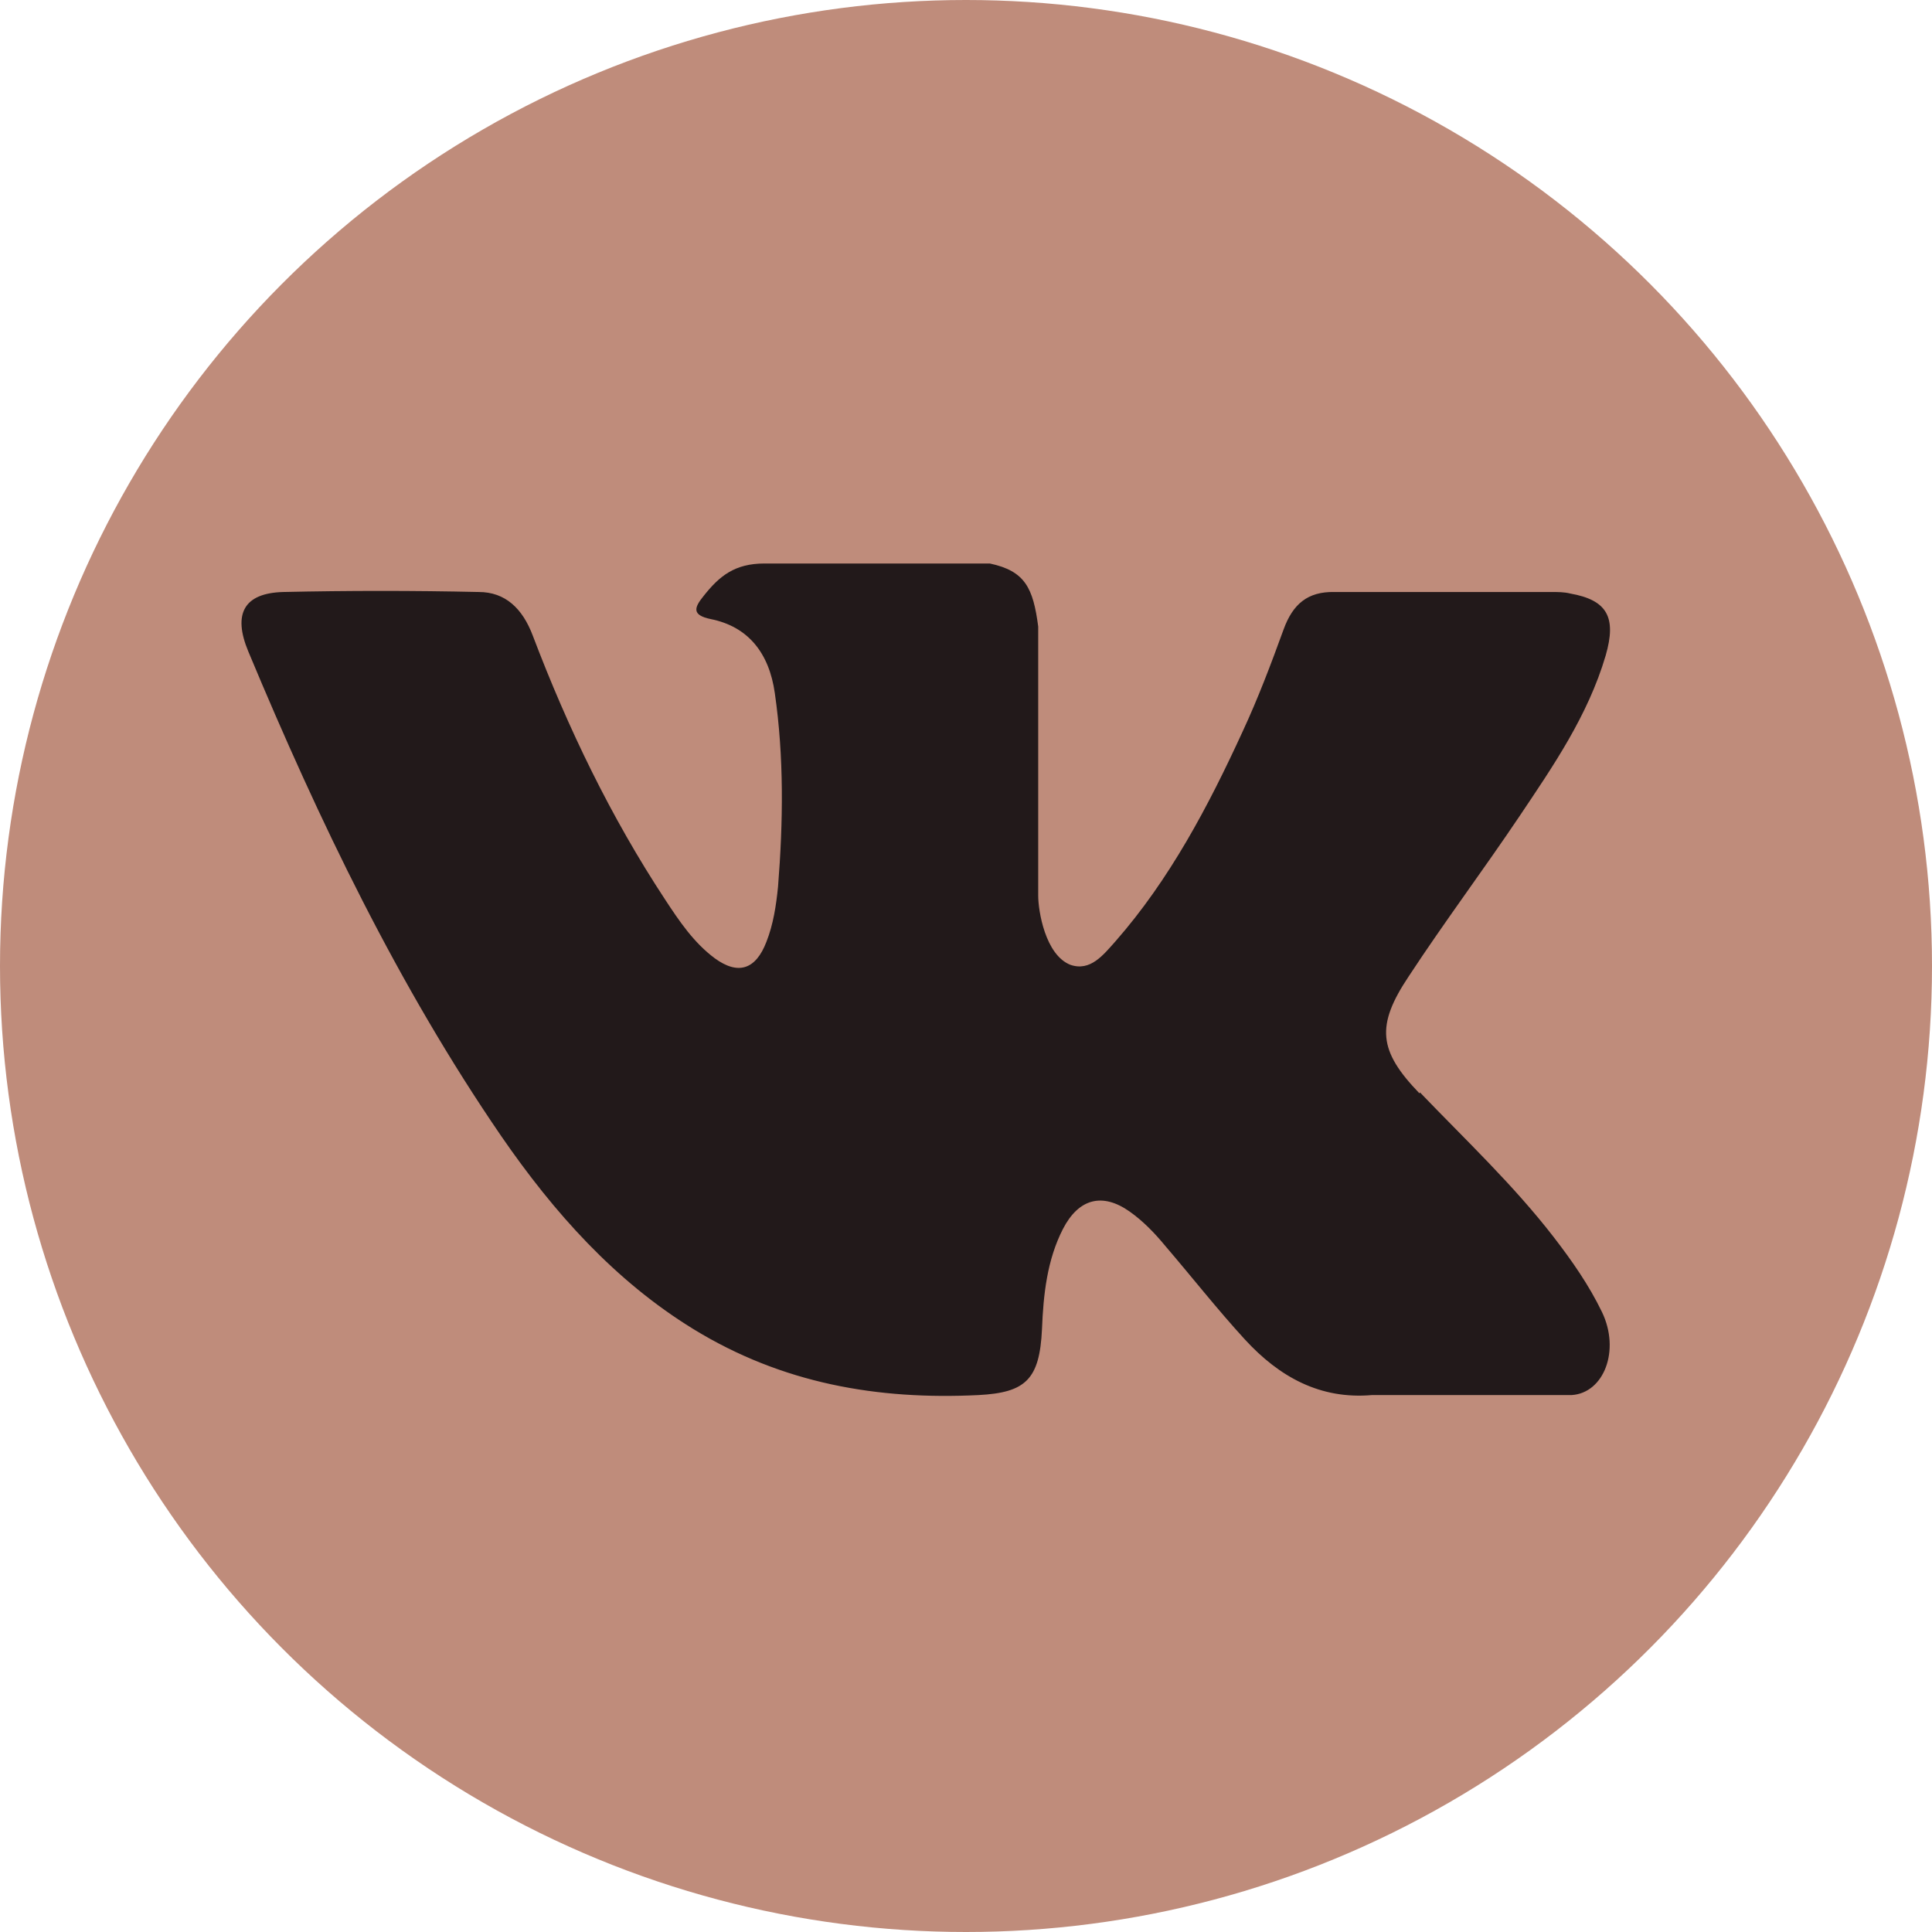<?xml version="1.0" encoding="UTF-8"?> <svg xmlns="http://www.w3.org/2000/svg" width="24" height="24" viewBox="0 0 24 24" fill="none"><circle cx="12" cy="12" r="12" fill="#BF8C7B"></circle><path fill-rule="evenodd" clip-rule="evenodd" d="M17.639 13.57C18.205 14.16 18.801 14.72 19.304 15.372C19.529 15.664 19.738 15.963 19.9 16.298C20.131 16.777 19.923 17.305 19.524 17.33H17.043C16.401 17.386 15.893 17.106 15.465 16.64C15.123 16.267 14.806 15.863 14.476 15.478C14.343 15.316 14.198 15.167 14.031 15.049C13.695 14.813 13.4 14.887 13.204 15.267C13.007 15.652 12.961 16.081 12.944 16.51C12.915 17.137 12.741 17.299 12.157 17.33C10.902 17.392 9.717 17.187 8.613 16.51C7.641 15.913 6.884 15.068 6.225 14.111C4.947 12.246 3.964 10.201 3.085 8.094C2.888 7.622 3.033 7.367 3.519 7.354C4.328 7.336 5.138 7.336 5.947 7.354C6.277 7.354 6.491 7.559 6.618 7.895C7.057 9.051 7.589 10.151 8.26 11.171C8.439 11.444 8.619 11.711 8.879 11.904C9.168 12.115 9.388 12.047 9.521 11.699C9.607 11.481 9.642 11.245 9.665 11.015C9.729 10.213 9.74 9.405 9.625 8.61C9.555 8.113 9.295 7.783 8.827 7.69C8.59 7.64 8.624 7.547 8.74 7.404C8.937 7.155 9.127 7 9.497 7H12.296C12.735 7.093 12.834 7.305 12.897 7.783V11.127C12.897 11.314 12.984 11.861 13.296 11.985C13.545 12.072 13.707 11.861 13.857 11.693C14.528 10.928 15.008 10.021 15.436 9.088C15.627 8.678 15.789 8.249 15.945 7.82C16.06 7.503 16.245 7.348 16.575 7.354H19.269C19.35 7.354 19.431 7.354 19.506 7.373C19.963 7.454 20.085 7.665 19.946 8.144C19.726 8.89 19.293 9.517 18.876 10.139C18.425 10.81 17.945 11.45 17.5 12.128C17.089 12.743 17.124 13.054 17.633 13.582L17.639 13.57Z" fill="#22191A"></path></svg> 